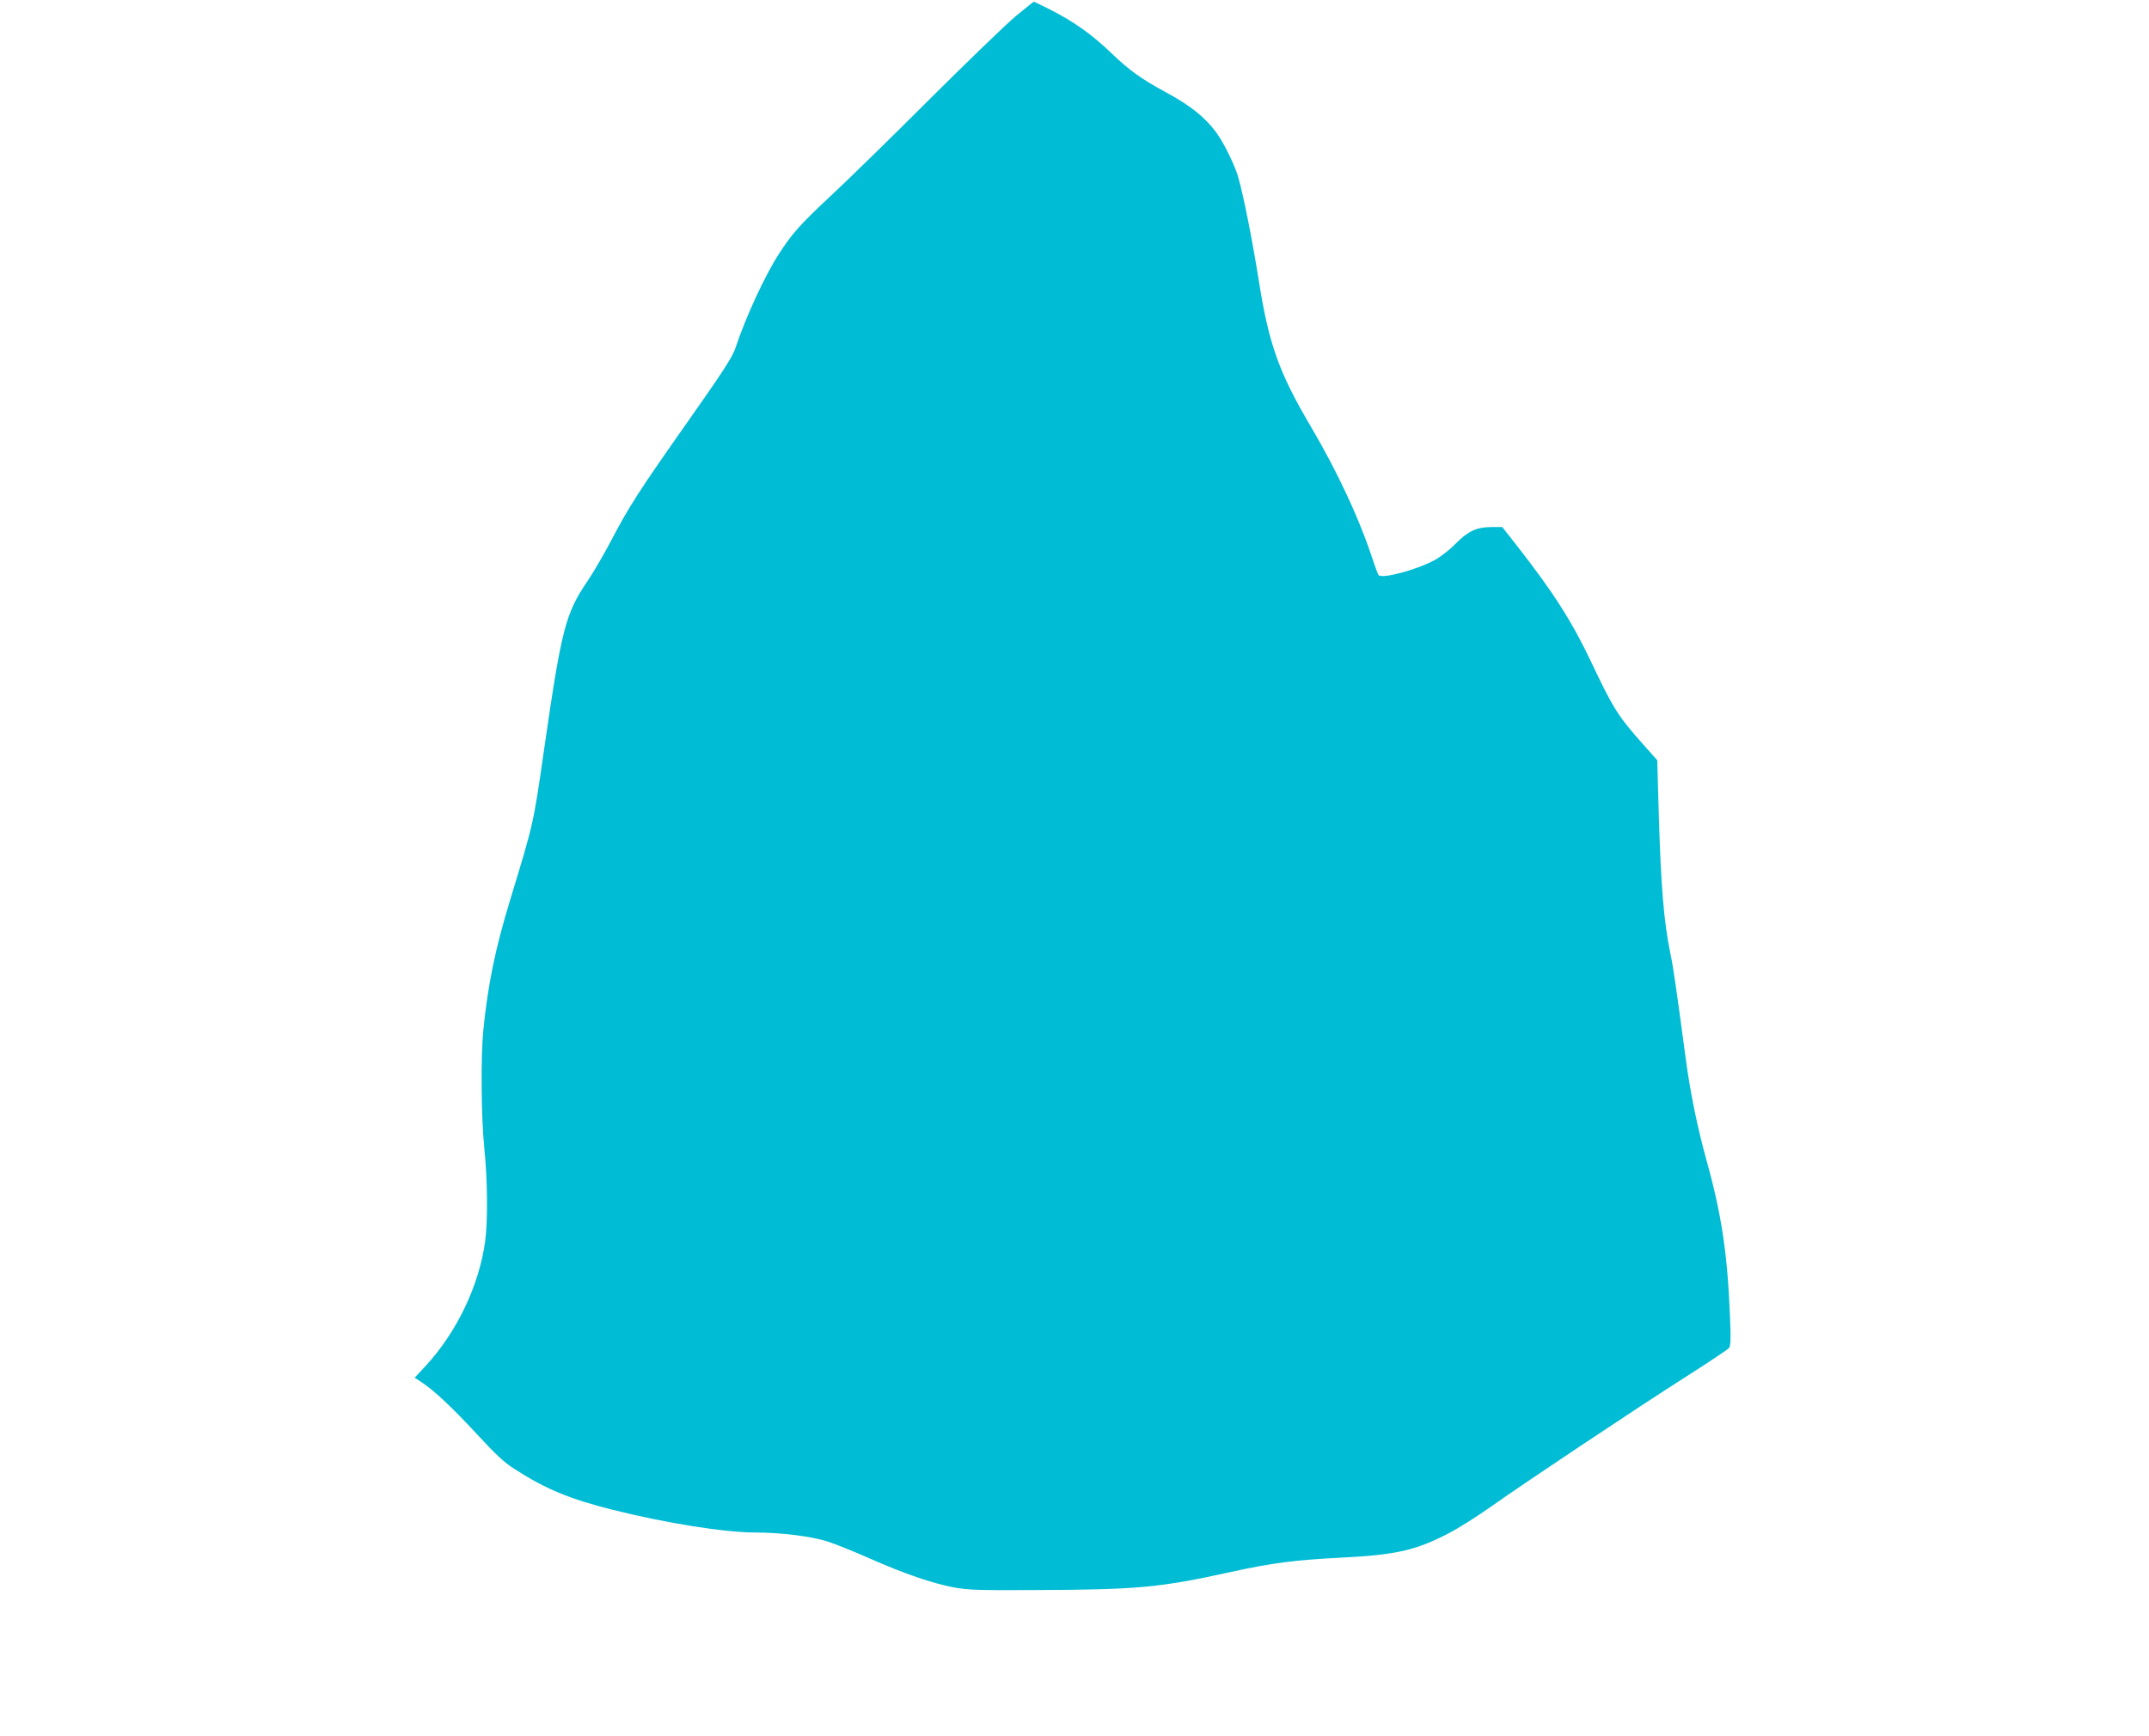 <?xml version="1.0" standalone="no"?>
<!DOCTYPE svg PUBLIC "-//W3C//DTD SVG 20010904//EN"
 "http://www.w3.org/TR/2001/REC-SVG-20010904/DTD/svg10.dtd">
<svg version="1.0" xmlns="http://www.w3.org/2000/svg"
 width="1280pt" height="1034pt" viewBox="0 0 1280 1034"
 preserveAspectRatio="xMidYMid meet">
<g transform="translate(0,1034) scale(0.1,-0.1)"
fill="#00bcd4" stroke="none">
<path d="M6049 10243 c-57 -48 -288 -271 -514 -496 -225 -225 -490 -484 -587
-574 -181 -169 -232 -226 -310 -348 -83 -128 -198 -378 -257 -557 -19 -56 -70
-135 -281 -435 -297 -422 -354 -511 -461 -716 -43 -81 -105 -188 -139 -238
-132 -194 -155 -282 -260 -1009 -64 -444 -60 -427 -204 -900 -87 -286 -130
-498 -157 -765 -16 -161 -13 -523 6 -710 19 -183 21 -429 5 -548 -35 -263
-169 -544 -356 -746 l-64 -69 40 -26 c77 -51 178 -146 326 -305 115 -125 167
-174 229 -213 184 -119 330 -179 585 -243 320 -80 667 -135 848 -135 152 0
340 -23 435 -55 41 -13 153 -58 248 -100 206 -91 370 -147 499 -172 82 -15
145 -18 465 -16 633 2 760 14 1187 108 247 54 380 71 653 85 327 16 448 43
645 146 58 30 168 100 245 154 192 137 878 594 1170 780 132 84 246 160 253
169 10 12 12 52 7 171 -15 384 -49 618 -140 945 -55 199 -98 408 -125 613 -56
417 -72 531 -90 617 -40 195 -57 400 -70 838 l-9 318 -82 92 c-152 171 -179
214 -309 488 -117 247 -226 418 -448 702 l-84 107 -67 0 c-88 -1 -137 -24
-214 -102 -34 -35 -89 -77 -122 -95 -113 -60 -314 -113 -334 -89 -4 6 -18 43
-31 81 -79 246 -214 536 -376 810 -184 312 -246 484 -304 849 -40 253 -93 520
-126 635 -21 70 -85 201 -129 261 -67 91 -154 161 -300 240 -145 78 -219 131
-326 234 -115 111 -226 189 -366 260 -50 25 -93 46 -95 46 -2 0 -51 -39 -109
-87z"/>
</g>
</svg>
